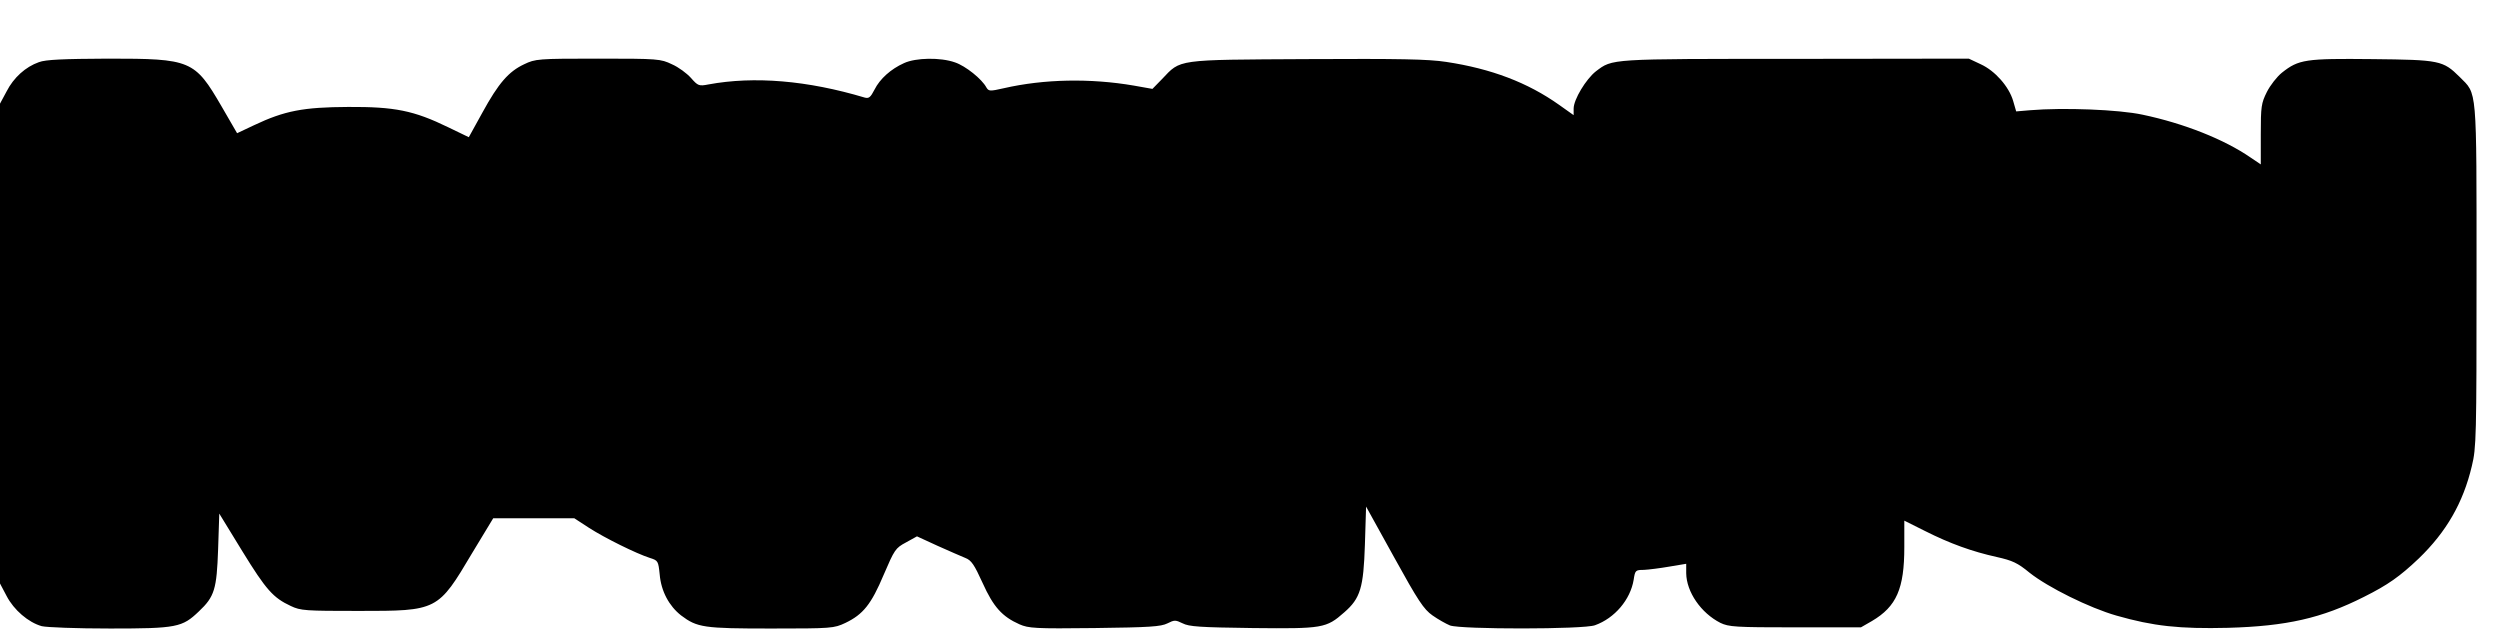 <?xml version="1.0" standalone="no"?>
<!DOCTYPE svg PUBLIC "-//W3C//DTD SVG 20010904//EN"
 "http://www.w3.org/TR/2001/REC-SVG-20010904/DTD/svg10.dtd">
<svg version="1.0" xmlns="http://www.w3.org/2000/svg"
 width="1066pt" height="268pt" viewBox="0 0 1066 268"
 preserveAspectRatio="xMidYMid meet">
<g transform="translate(0,268) scale(0.1,-0.1)"
fill="#000000" stroke="none">
<path d="M166 2415 c-57 -20 -108 -66 -138 -125 l-28 -52 0 -1023 0 -1023 28
-53 c31 -60 93 -113 150 -129 21 -5 146 -10 292 -10 284 0 307 5 378 73 67 63
76 95 82 264 l5 153 98 -160 c102 -166 132 -199 207 -234 42 -20 62 -21 290
-21 336 0 337 0 484 248 l89 147 173 0 173 0 63 -41 c67 -43 200 -109 259
-128 35 -11 36 -13 42 -71 6 -71 40 -134 91 -174 69 -52 96 -56 385 -56 259 0
267 1 316 24 75 36 110 79 163 205 46 107 50 114 95 138 l47 26 87 -40 c49
-22 102 -45 119 -52 26 -10 38 -28 74 -107 46 -102 83 -143 157 -176 39 -17
66 -19 320 -16 236 3 283 6 311 20 30 15 34 15 65 0 27 -14 73 -17 300 -20
297 -3 312 -1 389 67 69 60 82 105 88 289 l5 162 120 -217 c102 -185 126 -221
163 -247 24 -17 58 -36 75 -43 47 -17 570 -17 618 1 84 30 151 109 165 194 6
40 8 42 43 42 20 1 69 7 109 14 l72 12 0 -40 c1 -80 63 -170 146 -212 36 -17
62 -19 319 -19 l280 0 47 27 c105 62 138 138 138 315 l0 113 88 -44 c107 -54
202 -88 306 -111 67 -15 89 -25 140 -67 78 -62 255 -150 371 -183 157 -45 269
-57 475 -52 250 7 400 41 580 132 102 51 153 87 234 164 117 113 189 237 226
394 19 78 20 120 20 812 0 817 3 771 -72 847 -71 70 -84 73 -372 76 -286 3
-314 -1 -386 -58 -21 -17 -50 -54 -64 -82 -24 -48 -26 -62 -26 -180 l0 -129
-43 29 c-113 78 -285 146 -461 183 -102 22 -338 31 -480 19 l-59 -5 -13 45
c-18 61 -77 128 -138 156 l-51 24 -740 -1 c-798 0 -778 1 -850 -53 -42 -33
-95 -120 -95 -159 l0 -28 -62 44 c-134 95 -289 154 -481 183 -78 12 -197 14
-595 12 -562 -3 -536 0 -617 -85 l-41 -42 -79 14 c-186 32 -384 28 -554 -11
-61 -14 -65 -13 -75 3 -19 36 -89 92 -134 107 -62 22 -167 20 -217 -3 -56 -25
-103 -67 -126 -113 -17 -33 -24 -39 -42 -34 -244 73 -471 92 -666 56 -41 -8
-45 -6 -75 28 -17 19 -53 46 -81 58 -48 23 -58 24 -315 24 -257 0 -267 -1
-315 -24 -66 -31 -109 -80 -178 -206 l-58 -105 -87 42 c-148 72 -229 88 -427
87 -192 -1 -271 -16 -402 -78 l-72 -34 -66 114 c-115 198 -131 204 -484 204
-191 -1 -266 -4 -295 -15z"/>
</g>
</svg>
